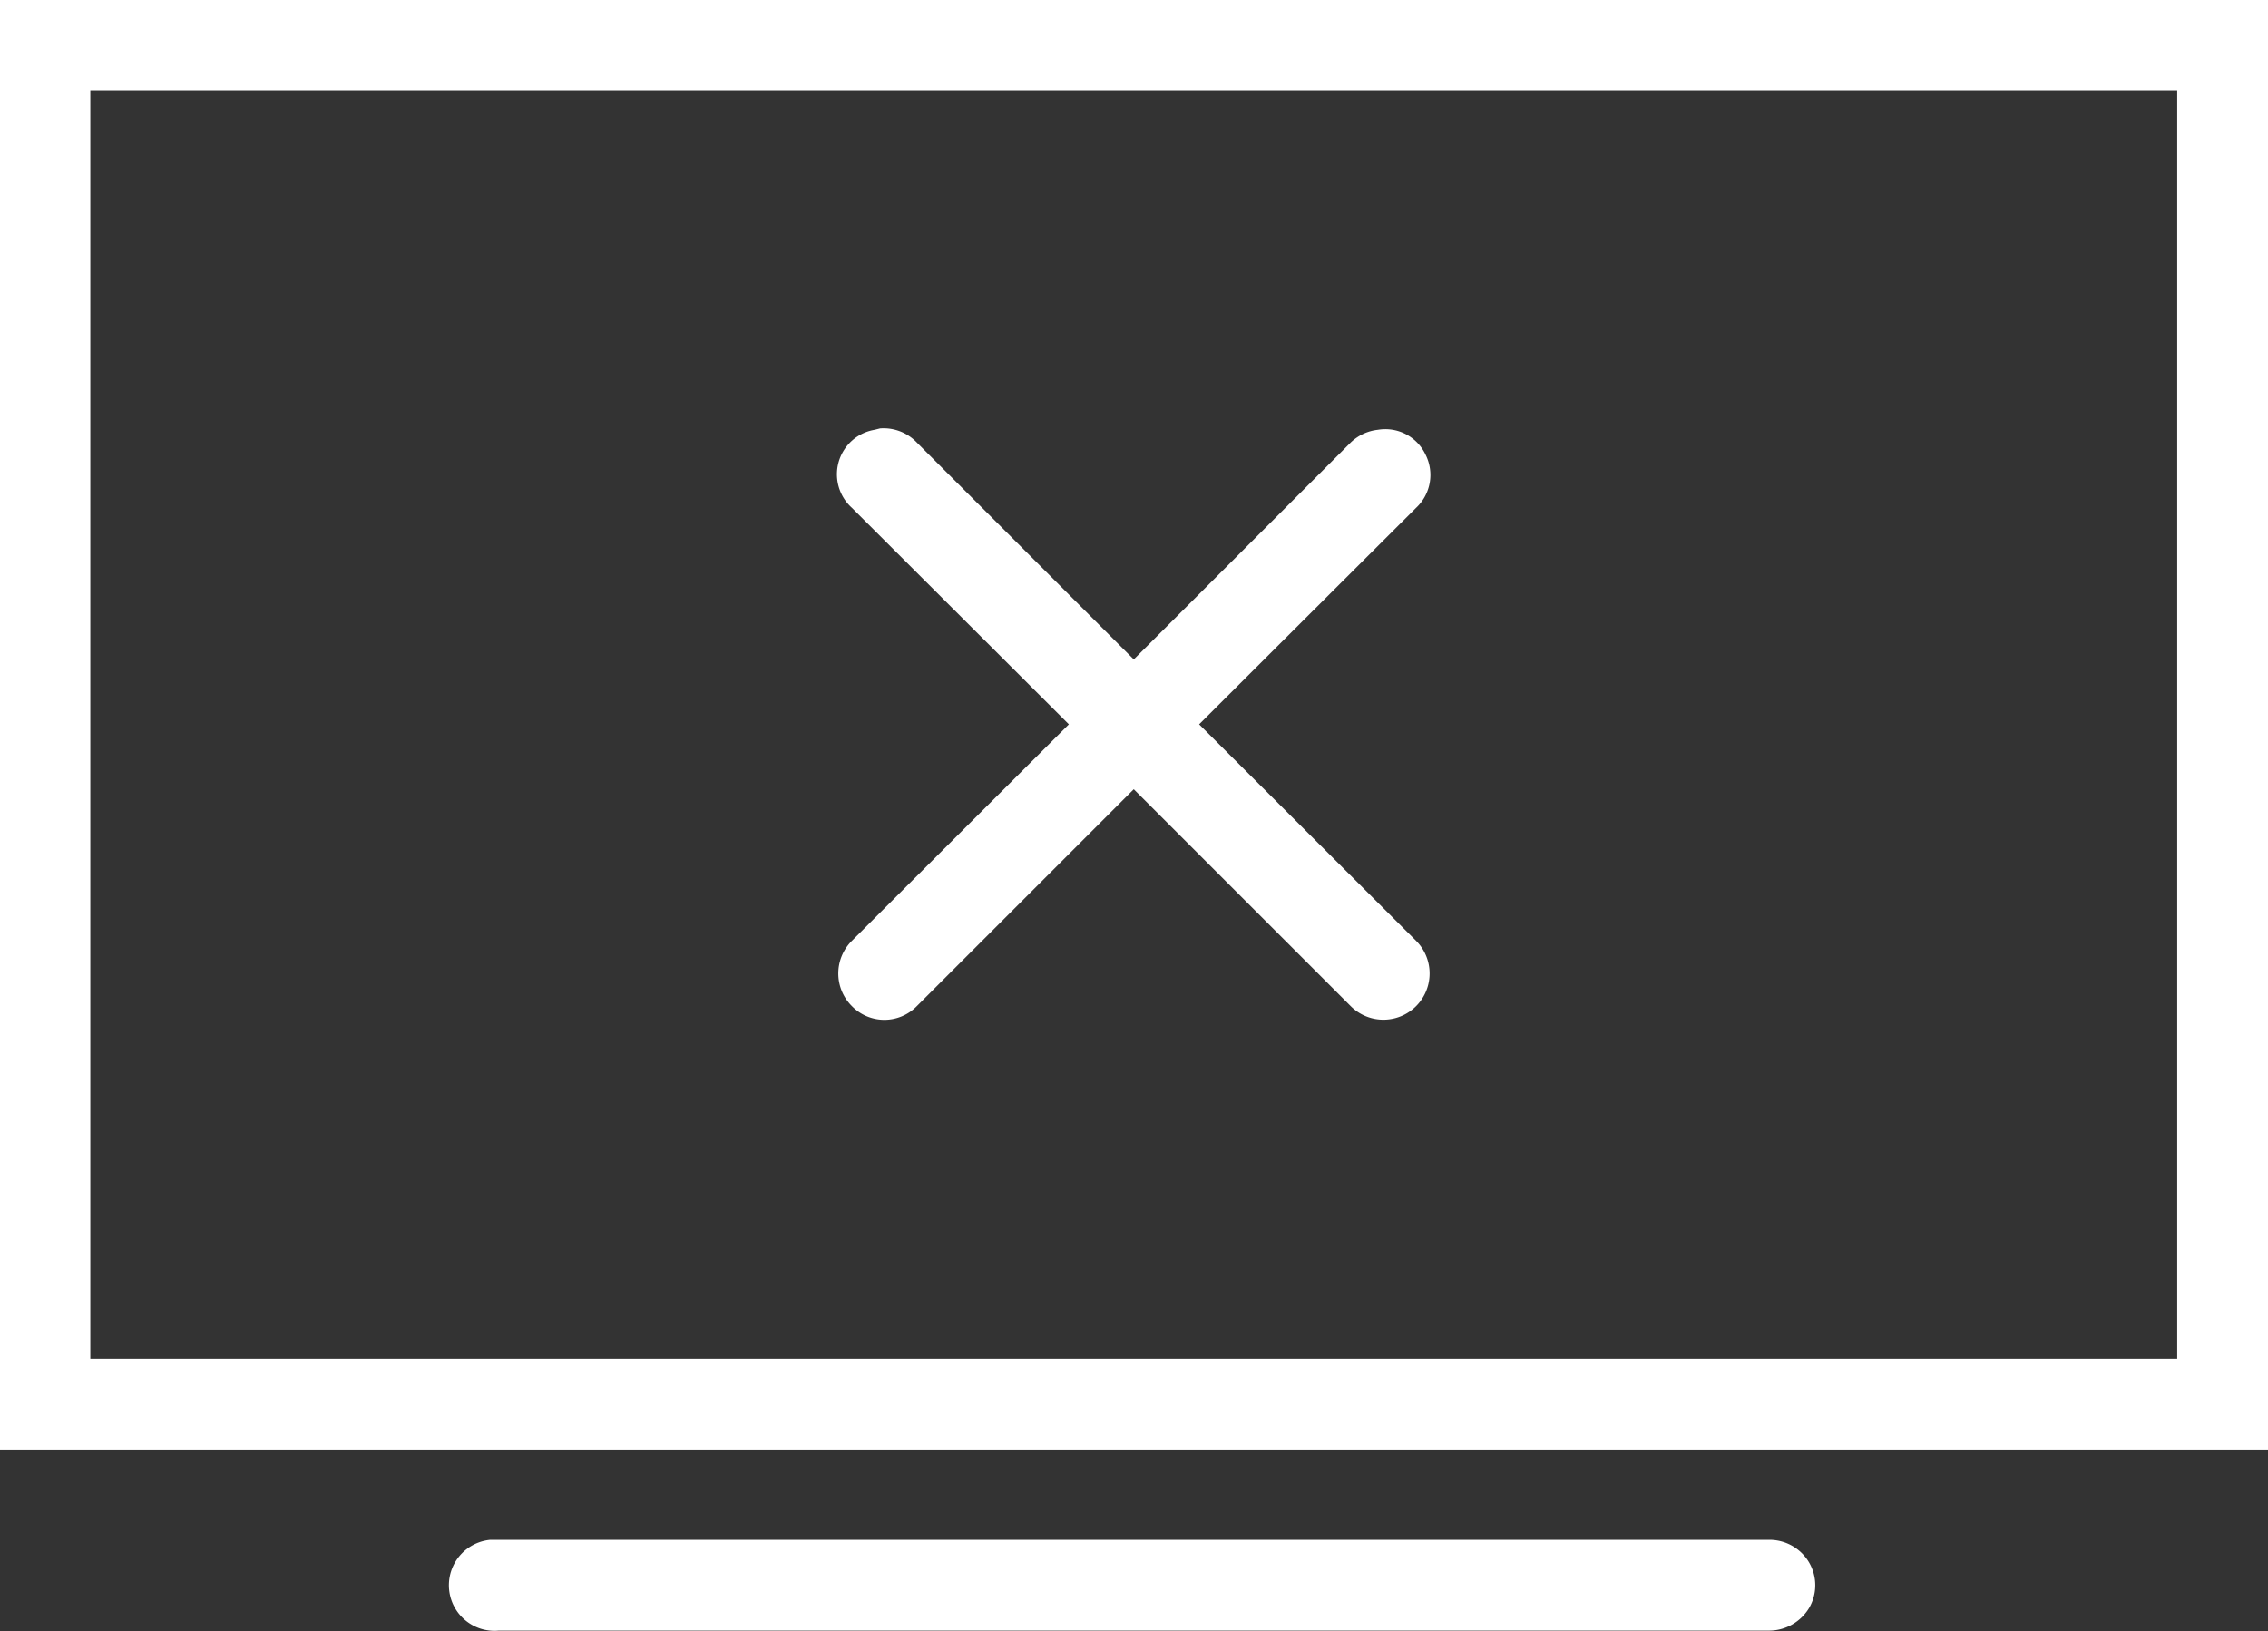 <svg xmlns="http://www.w3.org/2000/svg" width="49.97" height="35.94" viewBox="0 0 49.97 35.94">
  <rect x="0" y="0" width="49.97" height="35.94" fill="#333333" stroke="none"/>
  <defs>
    <style>
      .cls-1 {
        fill: #fff;
        fill-rule: evenodd;
      }
    </style>
  </defs>
  <path id="icon_6.svg" class="cls-1" d="M3462.8,1993.93v31.95h49.98v-31.95H3462.8Zm2,2h45.98v27.95H3464.8v-27.95Zm17.4,7.45-0.12.03a0.994,0.994,0,0,0-.5,1.72l4.78,4.77-4.78,4.77a1.014,1.014,0,0,0,0,1.44,1,1,0,0,0,1.43,0l4.78-4.78,4.78,4.78a1.018,1.018,0,0,0,1.44-1.44l-4.78-4.77,4.78-4.77a0.991,0.991,0,0,0,.21-1.17,0.98,0.98,0,0,0-1.05-.55,1.019,1.019,0,0,0-.6.28l-4.78,4.78-4.78-4.78A1.013,1.013,0,0,0,3482.2,2003.38Zm-8.59,24.49a1,1,0,1,0,.19,2h27.99a1.032,1.032,0,0,0,.88-0.5,0.993,0.993,0,0,0,0-1,1.011,1.011,0,0,0-.88-0.5h-28.18Z" transform="translate(-3462.81 -1993.94)"/>
</svg>
